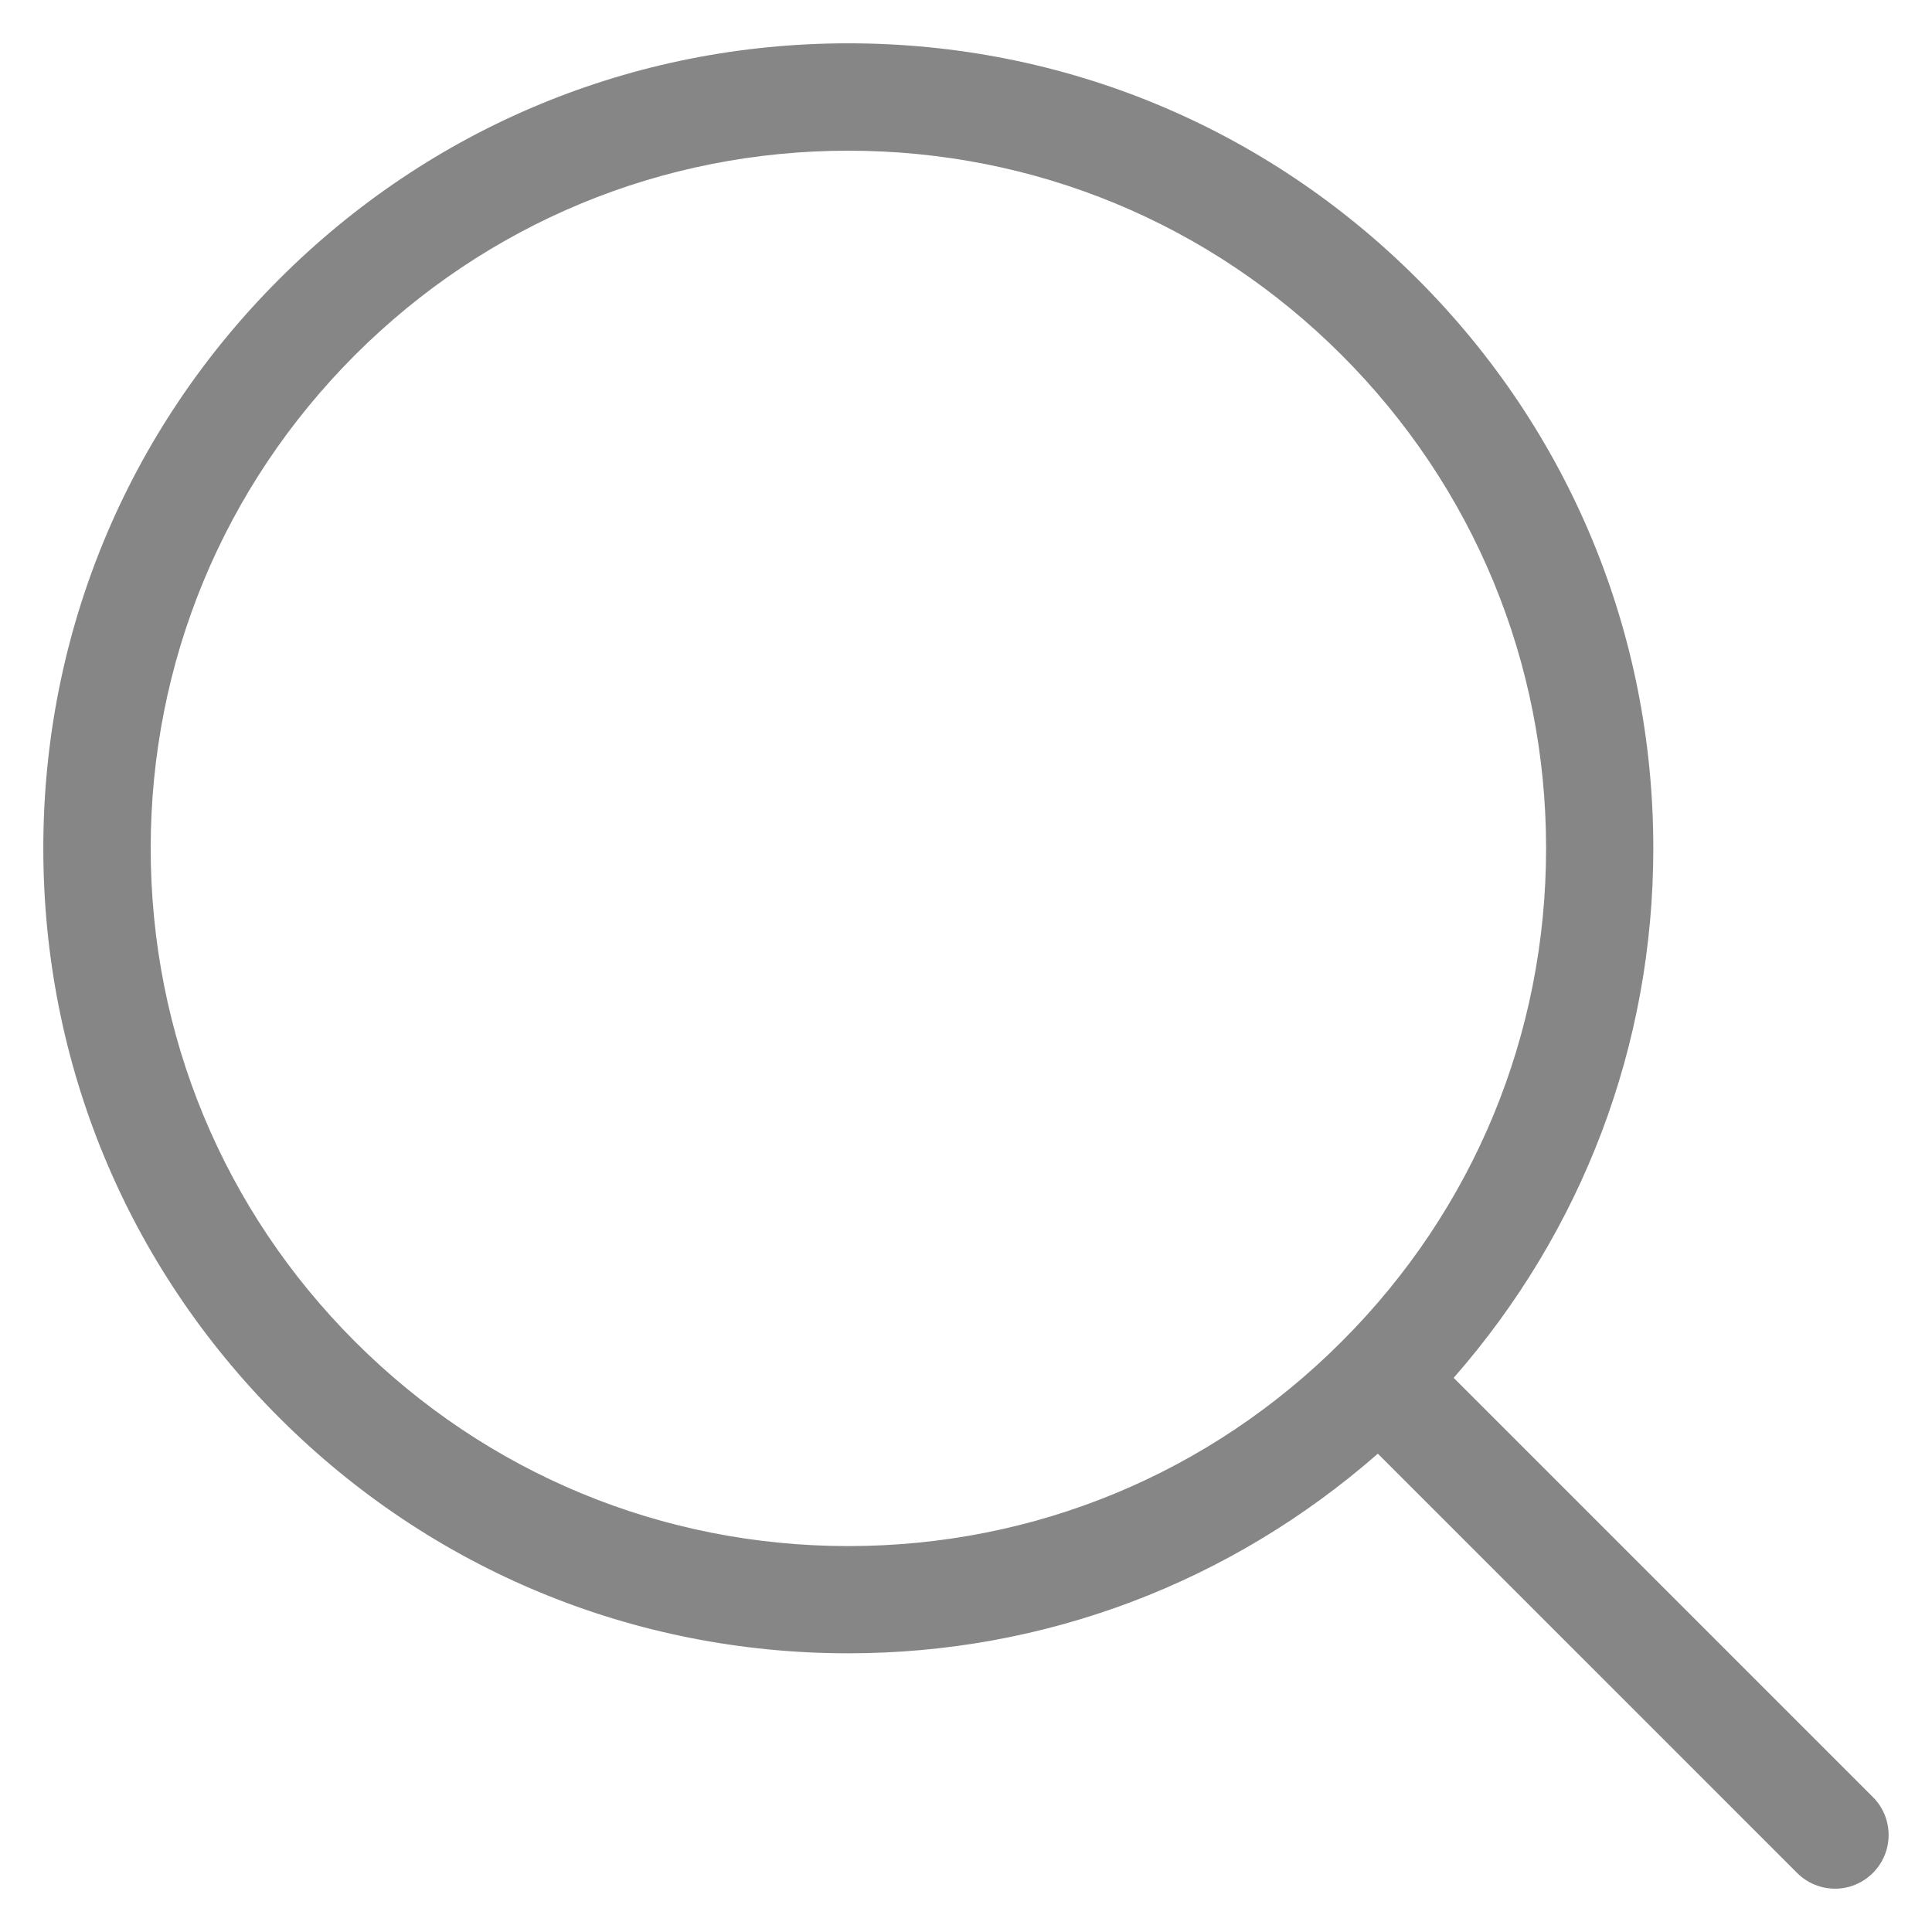 <svg width="12" height="12" viewBox="0 0 12 12" fill="none" xmlns="http://www.w3.org/2000/svg">
<path d="M11.633 11.162L9.029 8.558C9.828 7.646 10.269 6.493 10.269 5.269C10.269 3.934 9.749 2.678 8.805 1.734C7.86 0.789 6.605 0.269 5.269 0.269C3.934 0.269 2.678 0.789 1.734 1.734C0.789 2.678 0.269 3.934 0.269 5.269C0.269 6.605 0.789 7.86 1.734 8.805C2.678 9.749 3.934 10.269 5.269 10.269C6.493 10.269 7.646 9.828 8.558 9.029L11.162 11.633C11.227 11.698 11.312 11.731 11.398 11.731C11.483 11.731 11.568 11.698 11.633 11.633C11.763 11.503 11.763 11.292 11.633 11.162ZM2.205 8.333C1.387 7.515 0.936 6.427 0.936 5.269C0.936 4.112 1.387 3.024 2.205 2.205C3.024 1.387 4.112 0.936 5.269 0.936C6.427 0.936 7.515 1.387 8.333 2.205C9.152 3.024 9.603 4.112 9.603 5.269C9.603 6.427 9.152 7.515 8.333 8.333C7.515 9.152 6.427 9.603 5.269 9.603C4.112 9.603 3.024 9.152 2.205 8.333Z" fill="#868686"/>
</svg>
